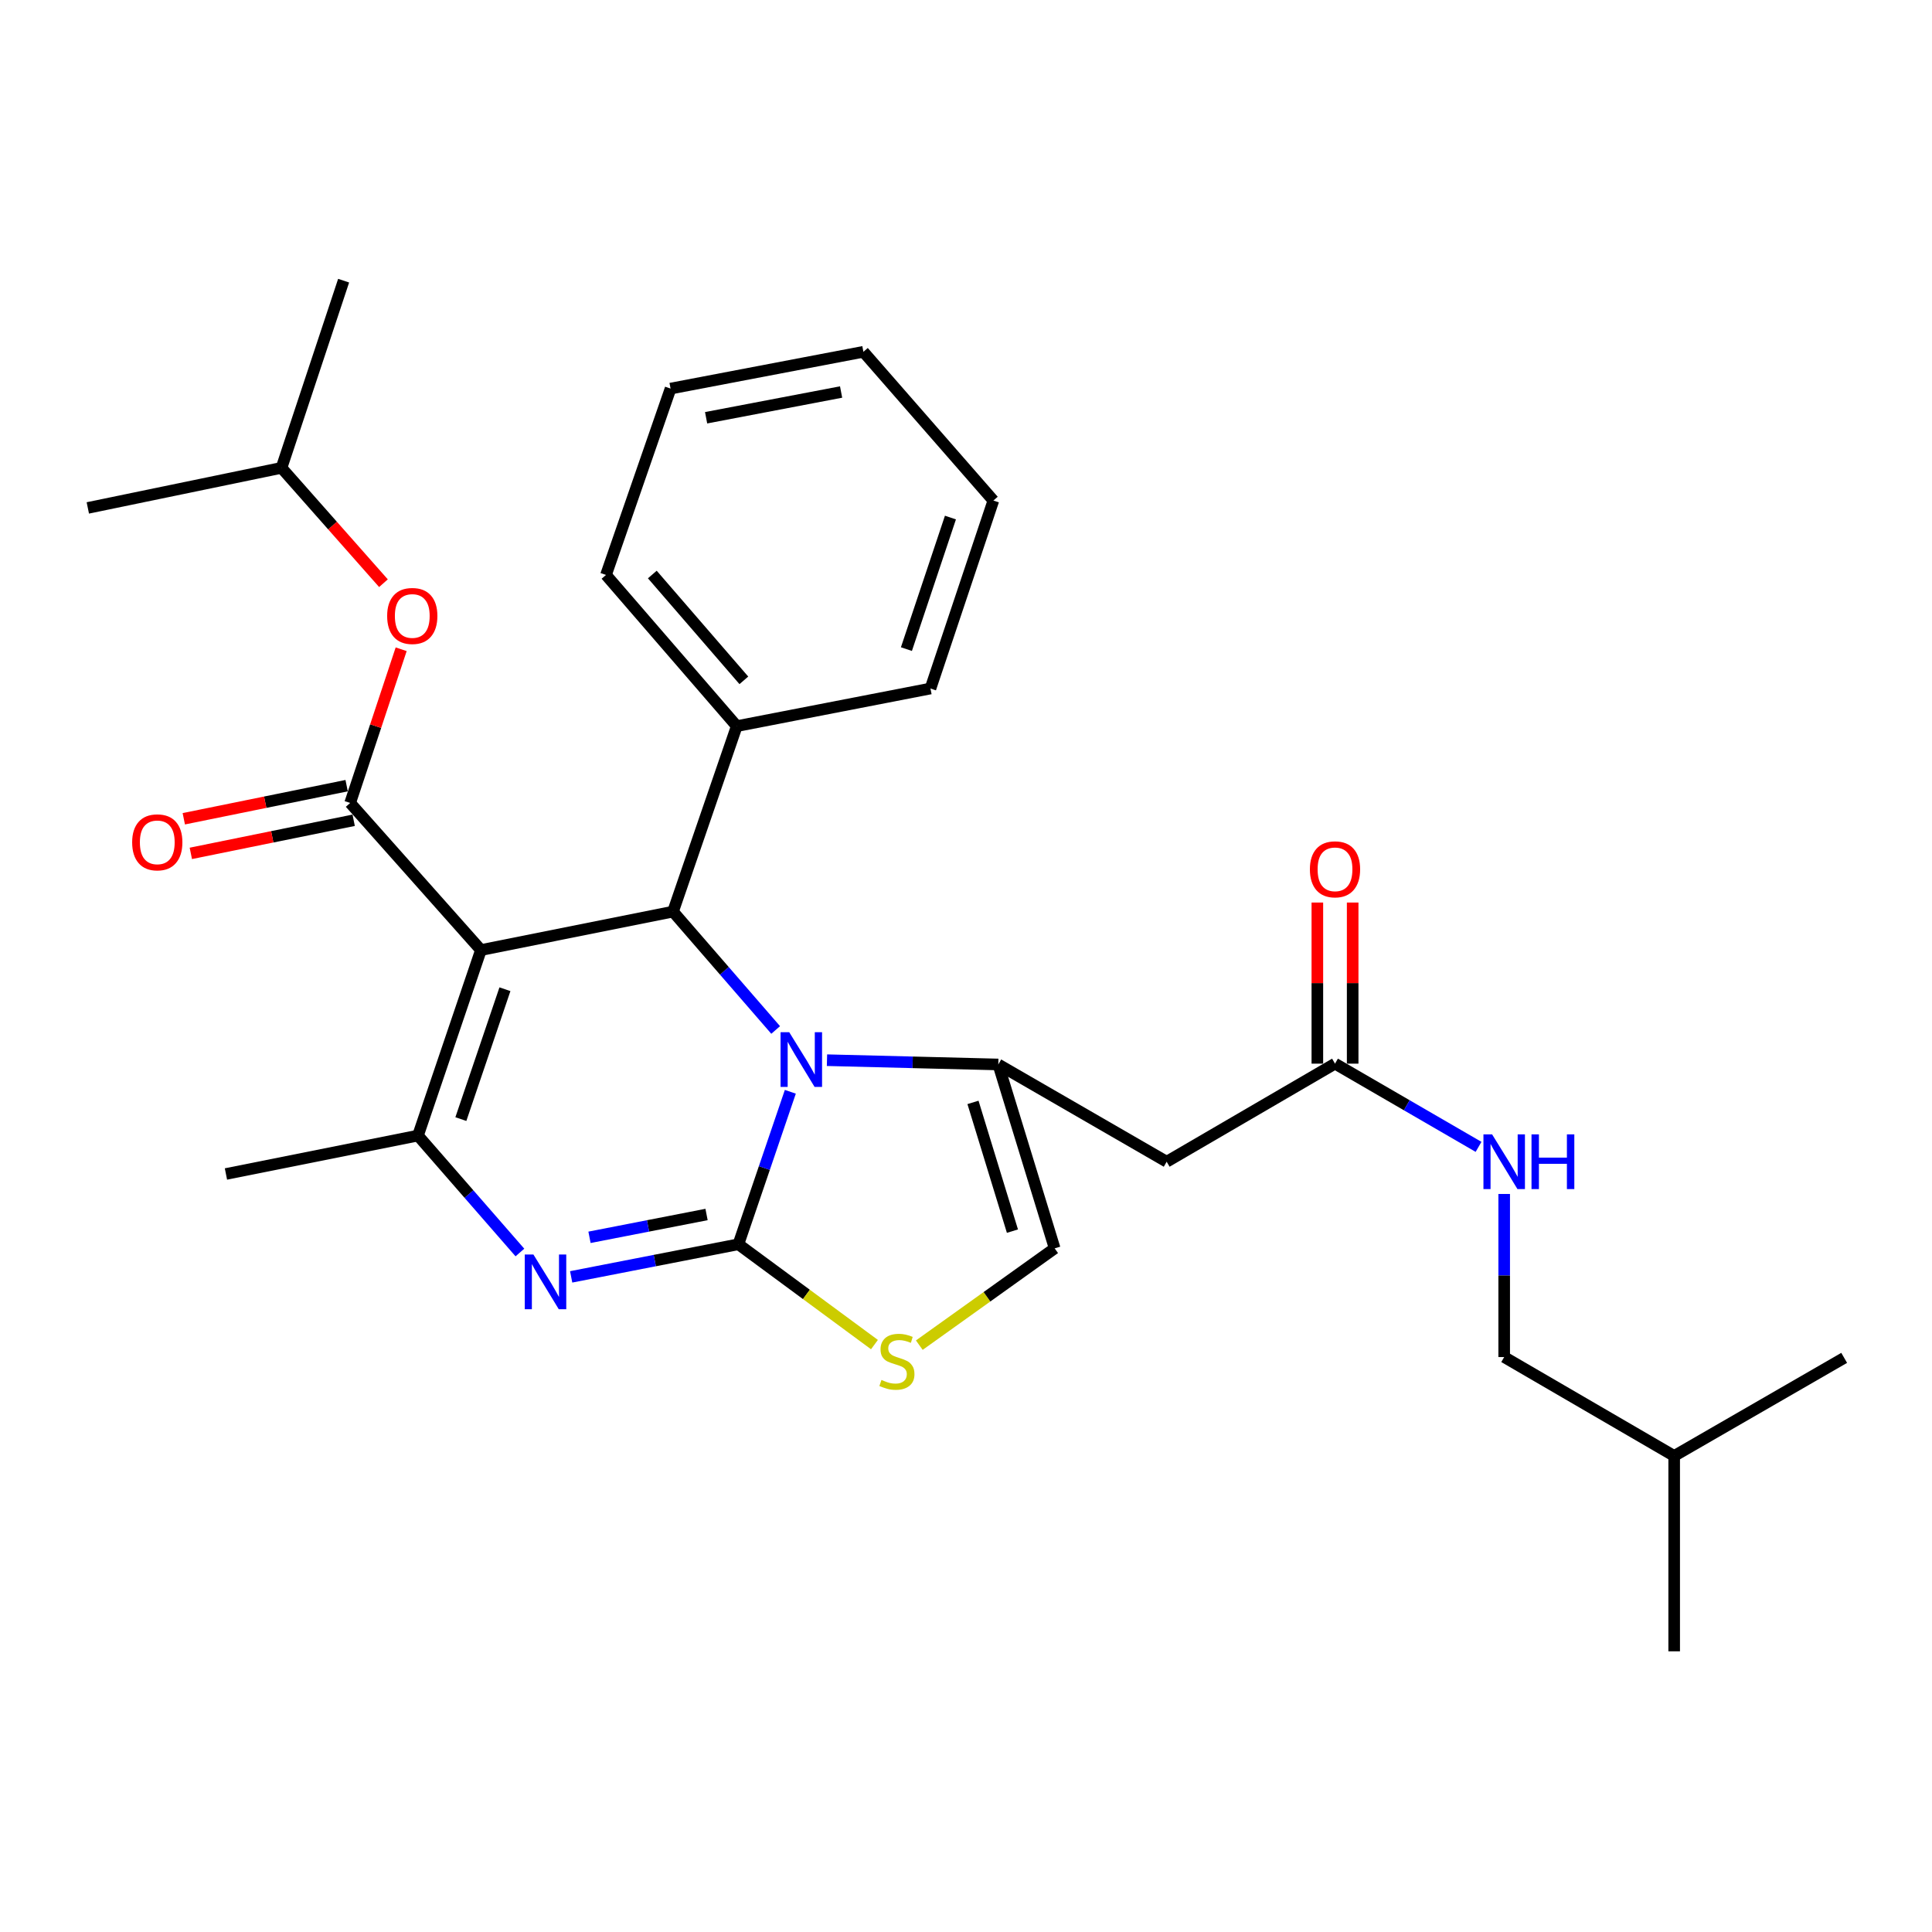 <?xml version='1.0' encoding='iso-8859-1'?>
<svg version='1.1' baseProfile='full'
              xmlns='http://www.w3.org/2000/svg'
                      xmlns:rdkit='http://www.rdkit.org/xml'
                      xmlns:xlink='http://www.w3.org/1999/xlink'
                  xml:space='preserve'
width='1000px' height='1000px' viewBox='0 0 1000 1000'>
<!-- END OF HEADER -->
<rect style='opacity:1.0;fill:#FFFFFF;stroke:none' width='1000' height='1000' x='0' y='0'> </rect>
<path class='bond-1' d='M 382.19,644.031 L 395.632,604.568' style='fill:none;fill-rule:evenodd;stroke:#000000;stroke-width:6px;stroke-linecap:butt;stroke-linejoin:miter;stroke-opacity:1' />
<path class='bond-1' d='M 395.632,604.568 L 409.074,565.105' style='fill:none;fill-rule:evenodd;stroke:#0000FF;stroke-width:6px;stroke-linecap:butt;stroke-linejoin:miter;stroke-opacity:1' />
<path class='bond-2' d='M 382.19,644.031 L 338.914,652.469' style='fill:none;fill-rule:evenodd;stroke:#000000;stroke-width:6px;stroke-linecap:butt;stroke-linejoin:miter;stroke-opacity:1' />
<path class='bond-2' d='M 338.914,652.469 L 295.637,660.908' style='fill:none;fill-rule:evenodd;stroke:#0000FF;stroke-width:6px;stroke-linecap:butt;stroke-linejoin:miter;stroke-opacity:1' />
<path class='bond-2' d='M 365.708,628.621 L 335.415,634.528' style='fill:none;fill-rule:evenodd;stroke:#000000;stroke-width:6px;stroke-linecap:butt;stroke-linejoin:miter;stroke-opacity:1' />
<path class='bond-2' d='M 335.415,634.528 L 305.122,640.435' style='fill:none;fill-rule:evenodd;stroke:#0000FF;stroke-width:6px;stroke-linecap:butt;stroke-linejoin:miter;stroke-opacity:1' />
<path class='bond-7' d='M 382.19,644.031 L 417.402,669.996' style='fill:none;fill-rule:evenodd;stroke:#000000;stroke-width:6px;stroke-linecap:butt;stroke-linejoin:miter;stroke-opacity:1' />
<path class='bond-7' d='M 417.402,669.996 L 452.615,695.961' style='fill:none;fill-rule:evenodd;stroke:#CCCC00;stroke-width:6px;stroke-linecap:butt;stroke-linejoin:miter;stroke-opacity:1' />
<path class='bond-0' d='M 248.934,491.744 L 348.353,471.85' style='fill:none;fill-rule:evenodd;stroke:#000000;stroke-width:6px;stroke-linecap:butt;stroke-linejoin:miter;stroke-opacity:1' />
<path class='bond-6' d='M 248.934,491.744 L 181.239,415.611' style='fill:none;fill-rule:evenodd;stroke:#000000;stroke-width:6px;stroke-linecap:butt;stroke-linejoin:miter;stroke-opacity:1' />
<path class='bond-30' d='M 248.934,491.744 L 216.346,587.771' style='fill:none;fill-rule:evenodd;stroke:#000000;stroke-width:6px;stroke-linecap:butt;stroke-linejoin:miter;stroke-opacity:1' />
<path class='bond-30' d='M 261.355,512.022 L 238.544,579.241' style='fill:none;fill-rule:evenodd;stroke:#000000;stroke-width:6px;stroke-linecap:butt;stroke-linejoin:miter;stroke-opacity:1' />
<path class='bond-4' d='M 428.047,548.752 L 472.381,549.86' style='fill:none;fill-rule:evenodd;stroke:#0000FF;stroke-width:6px;stroke-linecap:butt;stroke-linejoin:miter;stroke-opacity:1' />
<path class='bond-4' d='M 472.381,549.86 L 516.715,550.969' style='fill:none;fill-rule:evenodd;stroke:#000000;stroke-width:6px;stroke-linecap:butt;stroke-linejoin:miter;stroke-opacity:1' />
<path class='bond-5' d='M 401.484,533.114 L 374.918,502.482' style='fill:none;fill-rule:evenodd;stroke:#0000FF;stroke-width:6px;stroke-linecap:butt;stroke-linejoin:miter;stroke-opacity:1' />
<path class='bond-5' d='M 374.918,502.482 L 348.353,471.85' style='fill:none;fill-rule:evenodd;stroke:#000000;stroke-width:6px;stroke-linecap:butt;stroke-linejoin:miter;stroke-opacity:1' />
<path class='bond-3' d='M 269.103,648.296 L 242.724,618.033' style='fill:none;fill-rule:evenodd;stroke:#0000FF;stroke-width:6px;stroke-linecap:butt;stroke-linejoin:miter;stroke-opacity:1' />
<path class='bond-3' d='M 242.724,618.033 L 216.346,587.771' style='fill:none;fill-rule:evenodd;stroke:#000000;stroke-width:6px;stroke-linecap:butt;stroke-linejoin:miter;stroke-opacity:1' />
<path class='bond-16' d='M 216.346,587.771 L 116.947,607.655' style='fill:none;fill-rule:evenodd;stroke:#000000;stroke-width:6px;stroke-linecap:butt;stroke-linejoin:miter;stroke-opacity:1' />
<path class='bond-8' d='M 516.715,550.969 L 603.867,601.308' style='fill:none;fill-rule:evenodd;stroke:#000000;stroke-width:6px;stroke-linecap:butt;stroke-linejoin:miter;stroke-opacity:1' />
<path class='bond-29' d='M 516.715,550.969 L 545.891,646.153' style='fill:none;fill-rule:evenodd;stroke:#000000;stroke-width:6px;stroke-linecap:butt;stroke-linejoin:miter;stroke-opacity:1' />
<path class='bond-29' d='M 503.615,570.603 L 524.038,637.233' style='fill:none;fill-rule:evenodd;stroke:#000000;stroke-width:6px;stroke-linecap:butt;stroke-linejoin:miter;stroke-opacity:1' />
<path class='bond-13' d='M 348.353,471.85 L 381.347,375.843' style='fill:none;fill-rule:evenodd;stroke:#000000;stroke-width:6px;stroke-linecap:butt;stroke-linejoin:miter;stroke-opacity:1' />
<path class='bond-11' d='M 181.239,415.611 L 194.442,375.831' style='fill:none;fill-rule:evenodd;stroke:#000000;stroke-width:6px;stroke-linecap:butt;stroke-linejoin:miter;stroke-opacity:1' />
<path class='bond-11' d='M 194.442,375.831 L 207.645,336.052' style='fill:none;fill-rule:evenodd;stroke:#FF0000;stroke-width:6px;stroke-linecap:butt;stroke-linejoin:miter;stroke-opacity:1' />
<path class='bond-12' d='M 179.418,406.654 L 137.274,415.224' style='fill:none;fill-rule:evenodd;stroke:#000000;stroke-width:6px;stroke-linecap:butt;stroke-linejoin:miter;stroke-opacity:1' />
<path class='bond-12' d='M 137.274,415.224 L 95.13,423.793' style='fill:none;fill-rule:evenodd;stroke:#FF0000;stroke-width:6px;stroke-linecap:butt;stroke-linejoin:miter;stroke-opacity:1' />
<path class='bond-12' d='M 183.06,424.567 L 140.916,433.136' style='fill:none;fill-rule:evenodd;stroke:#000000;stroke-width:6px;stroke-linecap:butt;stroke-linejoin:miter;stroke-opacity:1' />
<path class='bond-12' d='M 140.916,433.136 L 98.772,441.706' style='fill:none;fill-rule:evenodd;stroke:#FF0000;stroke-width:6px;stroke-linecap:butt;stroke-linejoin:miter;stroke-opacity:1' />
<path class='bond-9' d='M 475.833,696.248 L 510.862,671.201' style='fill:none;fill-rule:evenodd;stroke:#CCCC00;stroke-width:6px;stroke-linecap:butt;stroke-linejoin:miter;stroke-opacity:1' />
<path class='bond-9' d='M 510.862,671.201 L 545.891,646.153' style='fill:none;fill-rule:evenodd;stroke:#000000;stroke-width:6px;stroke-linecap:butt;stroke-linejoin:miter;stroke-opacity:1' />
<path class='bond-10' d='M 603.867,601.308 L 690.998,550.542' style='fill:none;fill-rule:evenodd;stroke:#000000;stroke-width:6px;stroke-linecap:butt;stroke-linejoin:miter;stroke-opacity:1' />
<path class='bond-14' d='M 690.998,550.542 L 728.147,572.078' style='fill:none;fill-rule:evenodd;stroke:#000000;stroke-width:6px;stroke-linecap:butt;stroke-linejoin:miter;stroke-opacity:1' />
<path class='bond-14' d='M 728.147,572.078 L 765.296,593.615' style='fill:none;fill-rule:evenodd;stroke:#0000FF;stroke-width:6px;stroke-linecap:butt;stroke-linejoin:miter;stroke-opacity:1' />
<path class='bond-15' d='M 700.138,550.542 L 700.138,508.847' style='fill:none;fill-rule:evenodd;stroke:#000000;stroke-width:6px;stroke-linecap:butt;stroke-linejoin:miter;stroke-opacity:1' />
<path class='bond-15' d='M 700.138,508.847 L 700.138,467.151' style='fill:none;fill-rule:evenodd;stroke:#FF0000;stroke-width:6px;stroke-linecap:butt;stroke-linejoin:miter;stroke-opacity:1' />
<path class='bond-15' d='M 681.859,550.542 L 681.859,508.847' style='fill:none;fill-rule:evenodd;stroke:#000000;stroke-width:6px;stroke-linecap:butt;stroke-linejoin:miter;stroke-opacity:1' />
<path class='bond-15' d='M 681.859,508.847 L 681.859,467.151' style='fill:none;fill-rule:evenodd;stroke:#FF0000;stroke-width:6px;stroke-linecap:butt;stroke-linejoin:miter;stroke-opacity:1' />
<path class='bond-18' d='M 198.476,301.865 L 172.091,272.013' style='fill:none;fill-rule:evenodd;stroke:#FF0000;stroke-width:6px;stroke-linecap:butt;stroke-linejoin:miter;stroke-opacity:1' />
<path class='bond-18' d='M 172.091,272.013 L 145.706,242.16' style='fill:none;fill-rule:evenodd;stroke:#000000;stroke-width:6px;stroke-linecap:butt;stroke-linejoin:miter;stroke-opacity:1' />
<path class='bond-19' d='M 381.347,375.843 L 313.663,297.587' style='fill:none;fill-rule:evenodd;stroke:#000000;stroke-width:6px;stroke-linecap:butt;stroke-linejoin:miter;stroke-opacity:1' />
<path class='bond-19' d='M 385.02,352.147 L 337.641,297.368' style='fill:none;fill-rule:evenodd;stroke:#000000;stroke-width:6px;stroke-linecap:butt;stroke-linejoin:miter;stroke-opacity:1' />
<path class='bond-20' d='M 381.347,375.843 L 481.609,356.375' style='fill:none;fill-rule:evenodd;stroke:#000000;stroke-width:6px;stroke-linecap:butt;stroke-linejoin:miter;stroke-opacity:1' />
<path class='bond-17' d='M 778.566,617.996 L 778.566,660.204' style='fill:none;fill-rule:evenodd;stroke:#0000FF;stroke-width:6px;stroke-linecap:butt;stroke-linejoin:miter;stroke-opacity:1' />
<path class='bond-17' d='M 778.566,660.204 L 778.566,702.413' style='fill:none;fill-rule:evenodd;stroke:#000000;stroke-width:6px;stroke-linecap:butt;stroke-linejoin:miter;stroke-opacity:1' />
<path class='bond-21' d='M 778.566,702.413 L 866.551,753.595' style='fill:none;fill-rule:evenodd;stroke:#000000;stroke-width:6px;stroke-linecap:butt;stroke-linejoin:miter;stroke-opacity:1' />
<path class='bond-22' d='M 145.706,242.16 L 177.858,145.28' style='fill:none;fill-rule:evenodd;stroke:#000000;stroke-width:6px;stroke-linecap:butt;stroke-linejoin:miter;stroke-opacity:1' />
<path class='bond-23' d='M 145.706,242.16 L 45.455,262.897' style='fill:none;fill-rule:evenodd;stroke:#000000;stroke-width:6px;stroke-linecap:butt;stroke-linejoin:miter;stroke-opacity:1' />
<path class='bond-26' d='M 313.663,297.587 L 347.083,201.133' style='fill:none;fill-rule:evenodd;stroke:#000000;stroke-width:6px;stroke-linecap:butt;stroke-linejoin:miter;stroke-opacity:1' />
<path class='bond-27' d='M 481.609,356.375 L 514.166,259.089' style='fill:none;fill-rule:evenodd;stroke:#000000;stroke-width:6px;stroke-linecap:butt;stroke-linejoin:miter;stroke-opacity:1' />
<path class='bond-27' d='M 469.158,335.981 L 491.948,267.881' style='fill:none;fill-rule:evenodd;stroke:#000000;stroke-width:6px;stroke-linecap:butt;stroke-linejoin:miter;stroke-opacity:1' />
<path class='bond-24' d='M 866.551,753.595 L 954.545,702.829' style='fill:none;fill-rule:evenodd;stroke:#000000;stroke-width:6px;stroke-linecap:butt;stroke-linejoin:miter;stroke-opacity:1' />
<path class='bond-25' d='M 866.551,753.595 L 866.551,854.72' style='fill:none;fill-rule:evenodd;stroke:#000000;stroke-width:6px;stroke-linecap:butt;stroke-linejoin:miter;stroke-opacity:1' />
<path class='bond-31' d='M 347.083,201.133 L 446.899,182.092' style='fill:none;fill-rule:evenodd;stroke:#000000;stroke-width:6px;stroke-linecap:butt;stroke-linejoin:miter;stroke-opacity:1' />
<path class='bond-31' d='M 365.481,216.233 L 435.352,202.904' style='fill:none;fill-rule:evenodd;stroke:#000000;stroke-width:6px;stroke-linecap:butt;stroke-linejoin:miter;stroke-opacity:1' />
<path class='bond-28' d='M 514.166,259.089 L 446.899,182.092' style='fill:none;fill-rule:evenodd;stroke:#000000;stroke-width:6px;stroke-linecap:butt;stroke-linejoin:miter;stroke-opacity:1' />
<path  class='atom-2' d='M 408.497 534.26
L 417.777 549.26
Q 418.697 550.74, 420.177 553.42
Q 421.657 556.1, 421.737 556.26
L 421.737 534.26
L 425.497 534.26
L 425.497 562.58
L 421.617 562.58
L 411.657 546.18
Q 410.497 544.26, 409.257 542.06
Q 408.057 539.86, 407.697 539.18
L 407.697 562.58
L 404.017 562.58
L 404.017 534.26
L 408.497 534.26
' fill='#0000FF'/>
<path  class='atom-3' d='M 276.094 649.338
L 285.374 664.338
Q 286.294 665.818, 287.774 668.498
Q 289.254 671.178, 289.334 671.338
L 289.334 649.338
L 293.094 649.338
L 293.094 677.658
L 289.214 677.658
L 279.254 661.258
Q 278.094 659.338, 276.854 657.138
Q 275.654 654.938, 275.294 654.258
L 275.294 677.658
L 271.614 677.658
L 271.614 649.338
L 276.094 649.338
' fill='#0000FF'/>
<path  class='atom-8' d='M 456.244 714.255
Q 456.564 714.375, 457.884 714.935
Q 459.204 715.495, 460.644 715.855
Q 462.124 716.175, 463.564 716.175
Q 466.244 716.175, 467.804 714.895
Q 469.364 713.575, 469.364 711.295
Q 469.364 709.735, 468.564 708.775
Q 467.804 707.815, 466.604 707.295
Q 465.404 706.775, 463.404 706.175
Q 460.884 705.415, 459.364 704.695
Q 457.884 703.975, 456.804 702.455
Q 455.764 700.935, 455.764 698.375
Q 455.764 694.815, 458.164 692.615
Q 460.604 690.415, 465.404 690.415
Q 468.684 690.415, 472.404 691.975
L 471.484 695.055
Q 468.084 693.655, 465.524 693.655
Q 462.764 693.655, 461.244 694.815
Q 459.724 695.935, 459.764 697.895
Q 459.764 699.415, 460.524 700.335
Q 461.324 701.255, 462.444 701.775
Q 463.604 702.295, 465.524 702.895
Q 468.084 703.695, 469.604 704.495
Q 471.124 705.295, 472.204 706.935
Q 473.324 708.535, 473.324 711.295
Q 473.324 715.215, 470.684 717.335
Q 468.084 719.415, 463.724 719.415
Q 461.204 719.415, 459.284 718.855
Q 457.404 718.335, 455.164 717.415
L 456.244 714.255
' fill='#CCCC00'/>
<path  class='atom-12' d='M 200.391 318.82
Q 200.391 312.02, 203.751 308.22
Q 207.111 304.42, 213.391 304.42
Q 219.671 304.42, 223.031 308.22
Q 226.391 312.02, 226.391 318.82
Q 226.391 325.7, 222.991 329.62
Q 219.591 333.5, 213.391 333.5
Q 207.151 333.5, 203.751 329.62
Q 200.391 325.74, 200.391 318.82
M 213.391 330.3
Q 217.711 330.3, 220.031 327.42
Q 222.391 324.5, 222.391 318.82
Q 222.391 313.26, 220.031 310.46
Q 217.711 307.62, 213.391 307.62
Q 209.071 307.62, 206.711 310.42
Q 204.391 313.22, 204.391 318.82
Q 204.391 324.54, 206.711 327.42
Q 209.071 330.3, 213.391 330.3
' fill='#FF0000'/>
<path  class='atom-13' d='M 68.404 435.991
Q 68.404 429.191, 71.764 425.391
Q 75.124 421.591, 81.404 421.591
Q 87.684 421.591, 91.044 425.391
Q 94.404 429.191, 94.404 435.991
Q 94.404 442.871, 91.004 446.791
Q 87.604 450.671, 81.404 450.671
Q 75.164 450.671, 71.764 446.791
Q 68.404 442.911, 68.404 435.991
M 81.404 447.471
Q 85.724 447.471, 88.044 444.591
Q 90.404 441.671, 90.404 435.991
Q 90.404 430.431, 88.044 427.631
Q 85.724 424.791, 81.404 424.791
Q 77.084 424.791, 74.724 427.591
Q 72.404 430.391, 72.404 435.991
Q 72.404 441.711, 74.724 444.591
Q 77.084 447.471, 81.404 447.471
' fill='#FF0000'/>
<path  class='atom-15' d='M 772.306 587.148
L 781.586 602.148
Q 782.506 603.628, 783.986 606.308
Q 785.466 608.988, 785.546 609.148
L 785.546 587.148
L 789.306 587.148
L 789.306 615.468
L 785.426 615.468
L 775.466 599.068
Q 774.306 597.148, 773.066 594.948
Q 771.866 592.748, 771.506 592.068
L 771.506 615.468
L 767.826 615.468
L 767.826 587.148
L 772.306 587.148
' fill='#0000FF'/>
<path  class='atom-15' d='M 792.706 587.148
L 796.546 587.148
L 796.546 599.188
L 811.026 599.188
L 811.026 587.148
L 814.866 587.148
L 814.866 615.468
L 811.026 615.468
L 811.026 602.388
L 796.546 602.388
L 796.546 615.468
L 792.706 615.468
L 792.706 587.148
' fill='#0000FF'/>
<path  class='atom-16' d='M 677.998 449.954
Q 677.998 443.154, 681.358 439.354
Q 684.718 435.554, 690.998 435.554
Q 697.278 435.554, 700.638 439.354
Q 703.998 443.154, 703.998 449.954
Q 703.998 456.834, 700.598 460.754
Q 697.198 464.634, 690.998 464.634
Q 684.758 464.634, 681.358 460.754
Q 677.998 456.874, 677.998 449.954
M 690.998 461.434
Q 695.318 461.434, 697.638 458.554
Q 699.998 455.634, 699.998 449.954
Q 699.998 444.394, 697.638 441.594
Q 695.318 438.754, 690.998 438.754
Q 686.678 438.754, 684.318 441.554
Q 681.998 444.354, 681.998 449.954
Q 681.998 455.674, 684.318 458.554
Q 686.678 461.434, 690.998 461.434
' fill='#FF0000'/>
</svg>

